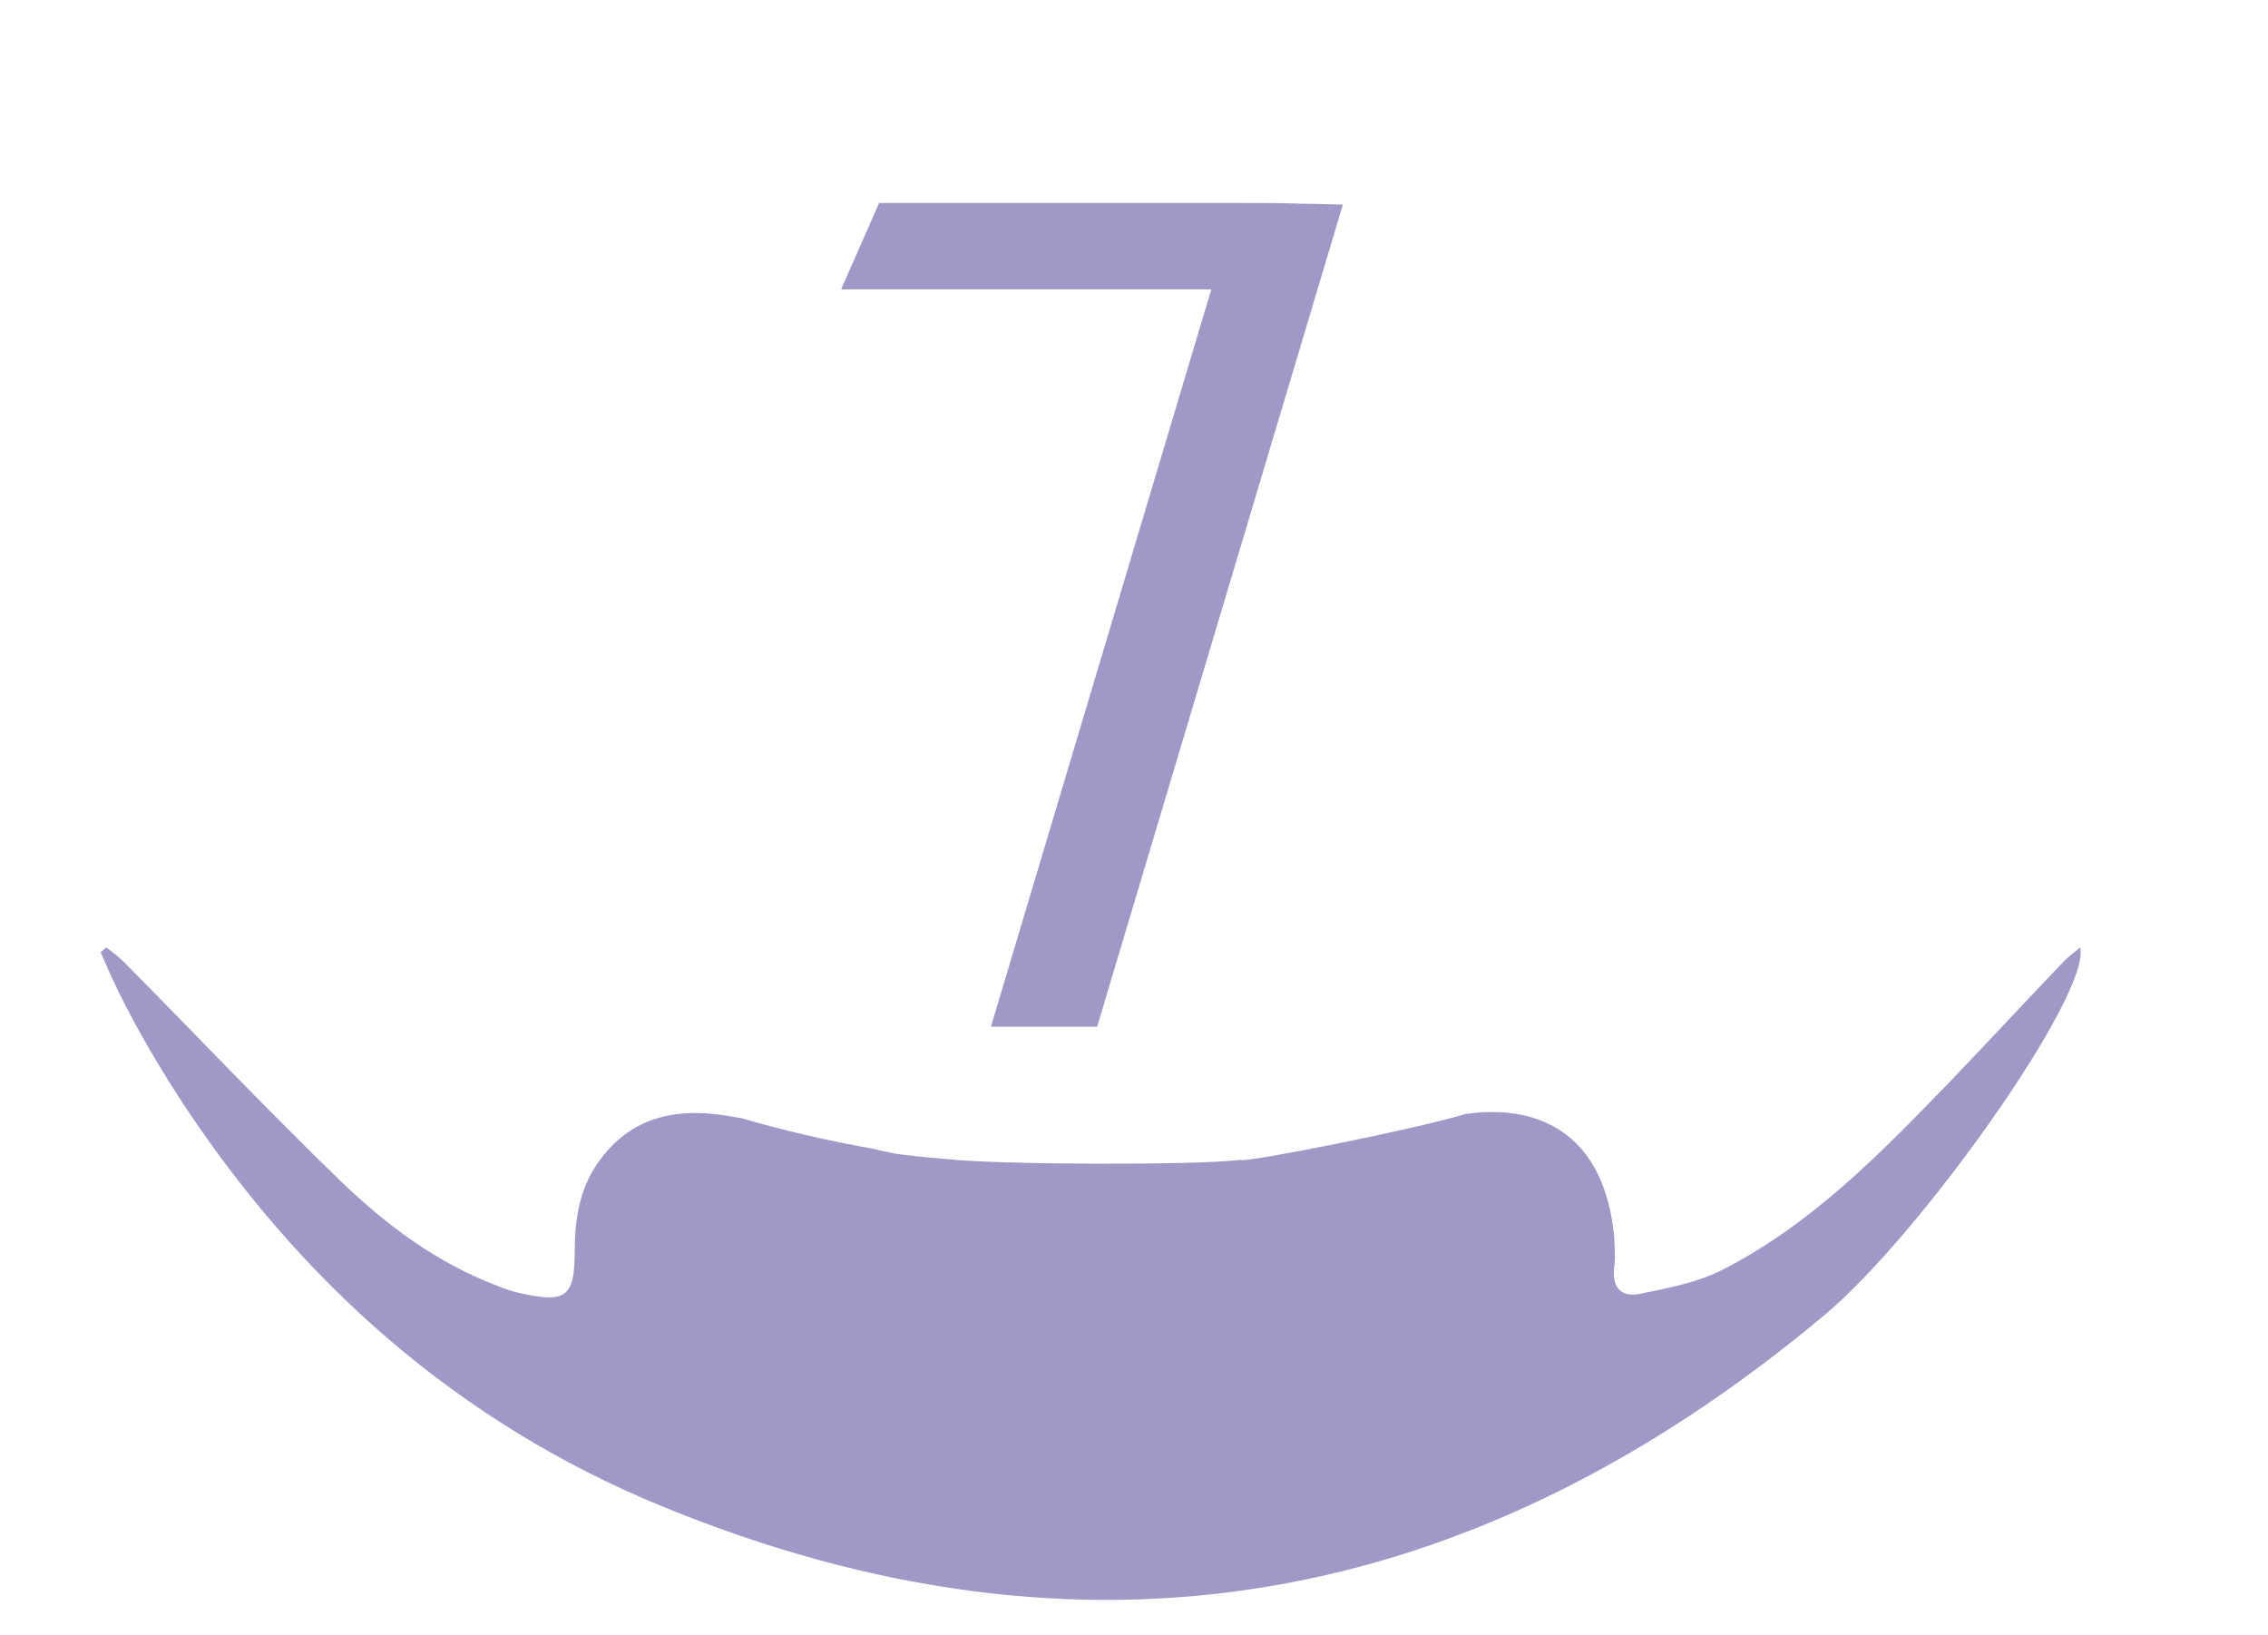 <?xml version="1.0" encoding="utf-8"?>
<!-- Generator: Adobe Illustrator 25.0.0, SVG Export Plug-In . SVG Version: 6.00 Build 0)  -->
<svg version="1.1" id="Calque_1" xmlns="http://www.w3.org/2000/svg" xmlns:xlink="http://www.w3.org/1999/xlink" x="0px" y="0px"
	 viewBox="0 0 286.1 206.2" style="enable-background:new 0 0 286.1 206.2;" xml:space="preserve">
<style type="text/css">
	.st0{fill:#A298C8;}
</style>
<g>
	<path class="st0" d="M260.4,121.2c-4.8,5-9.5,10.1-14.3,15.1c-8.8,9.1-17.6,18.2-29.1,24c-3.1,1.5-6.7,2.2-10.2,2.9
		c-2.1,0.4-3.4-0.6-3.2-3.1c0.2-1.4,0.1-2.9,0-4.3c-1.2-12-8.6-16.7-18.7-15.3c-6.6,2-27.9,6.2-28.4,5.8c-6,0.7-30.8,0.6-37-0.1
		c0,0-3.8-0.3-5.9-0.6c-0.4,0-2.7-0.5-3.4-0.7c-5.7-1-11.3-2.3-16.8-3.9c-0.2,0-0.5-0.1-0.7-0.1c-6.8-1.3-13-0.4-17.3,5.8
		c-2.3,3.3-2.9,7.1-2.9,11.1c0,5.8-1.1,6.6-6.9,5.3c-0.9-0.2-1.9-0.5-2.8-0.9c-7.7-2.9-14.1-7.7-19.9-13.3
		c-9.2-8.9-18.1-18.3-27.2-27.5c-0.7-0.7-1.5-1.3-2.3-1.9c-0.2,0.2-0.5,0.4-0.7,0.6c2.7,6.5,6.2,12.6,10,18.5
		c15.1,23.1,35.1,40.8,60.6,51.3c53.6,22.1,102.5,13,146.7-23.9c12.2-10.1,33.9-40.8,32.4-46.5C261.7,120.1,261,120.6,260.4,121.2z"
		/>
</g>
<g>
	<path class="st0" d="M152.8,36.5h-46.7l4.8-10.9h26.8c3.3,0,6.6,0,9.8,0c3.3,0,6.3,0,9.2,0s5.4,0,7.6,0.1c2.2,0,3.9,0.1,5.1,0.1
		l-31,103.7H125L152.8,36.5z"/>
</g>
</svg>
